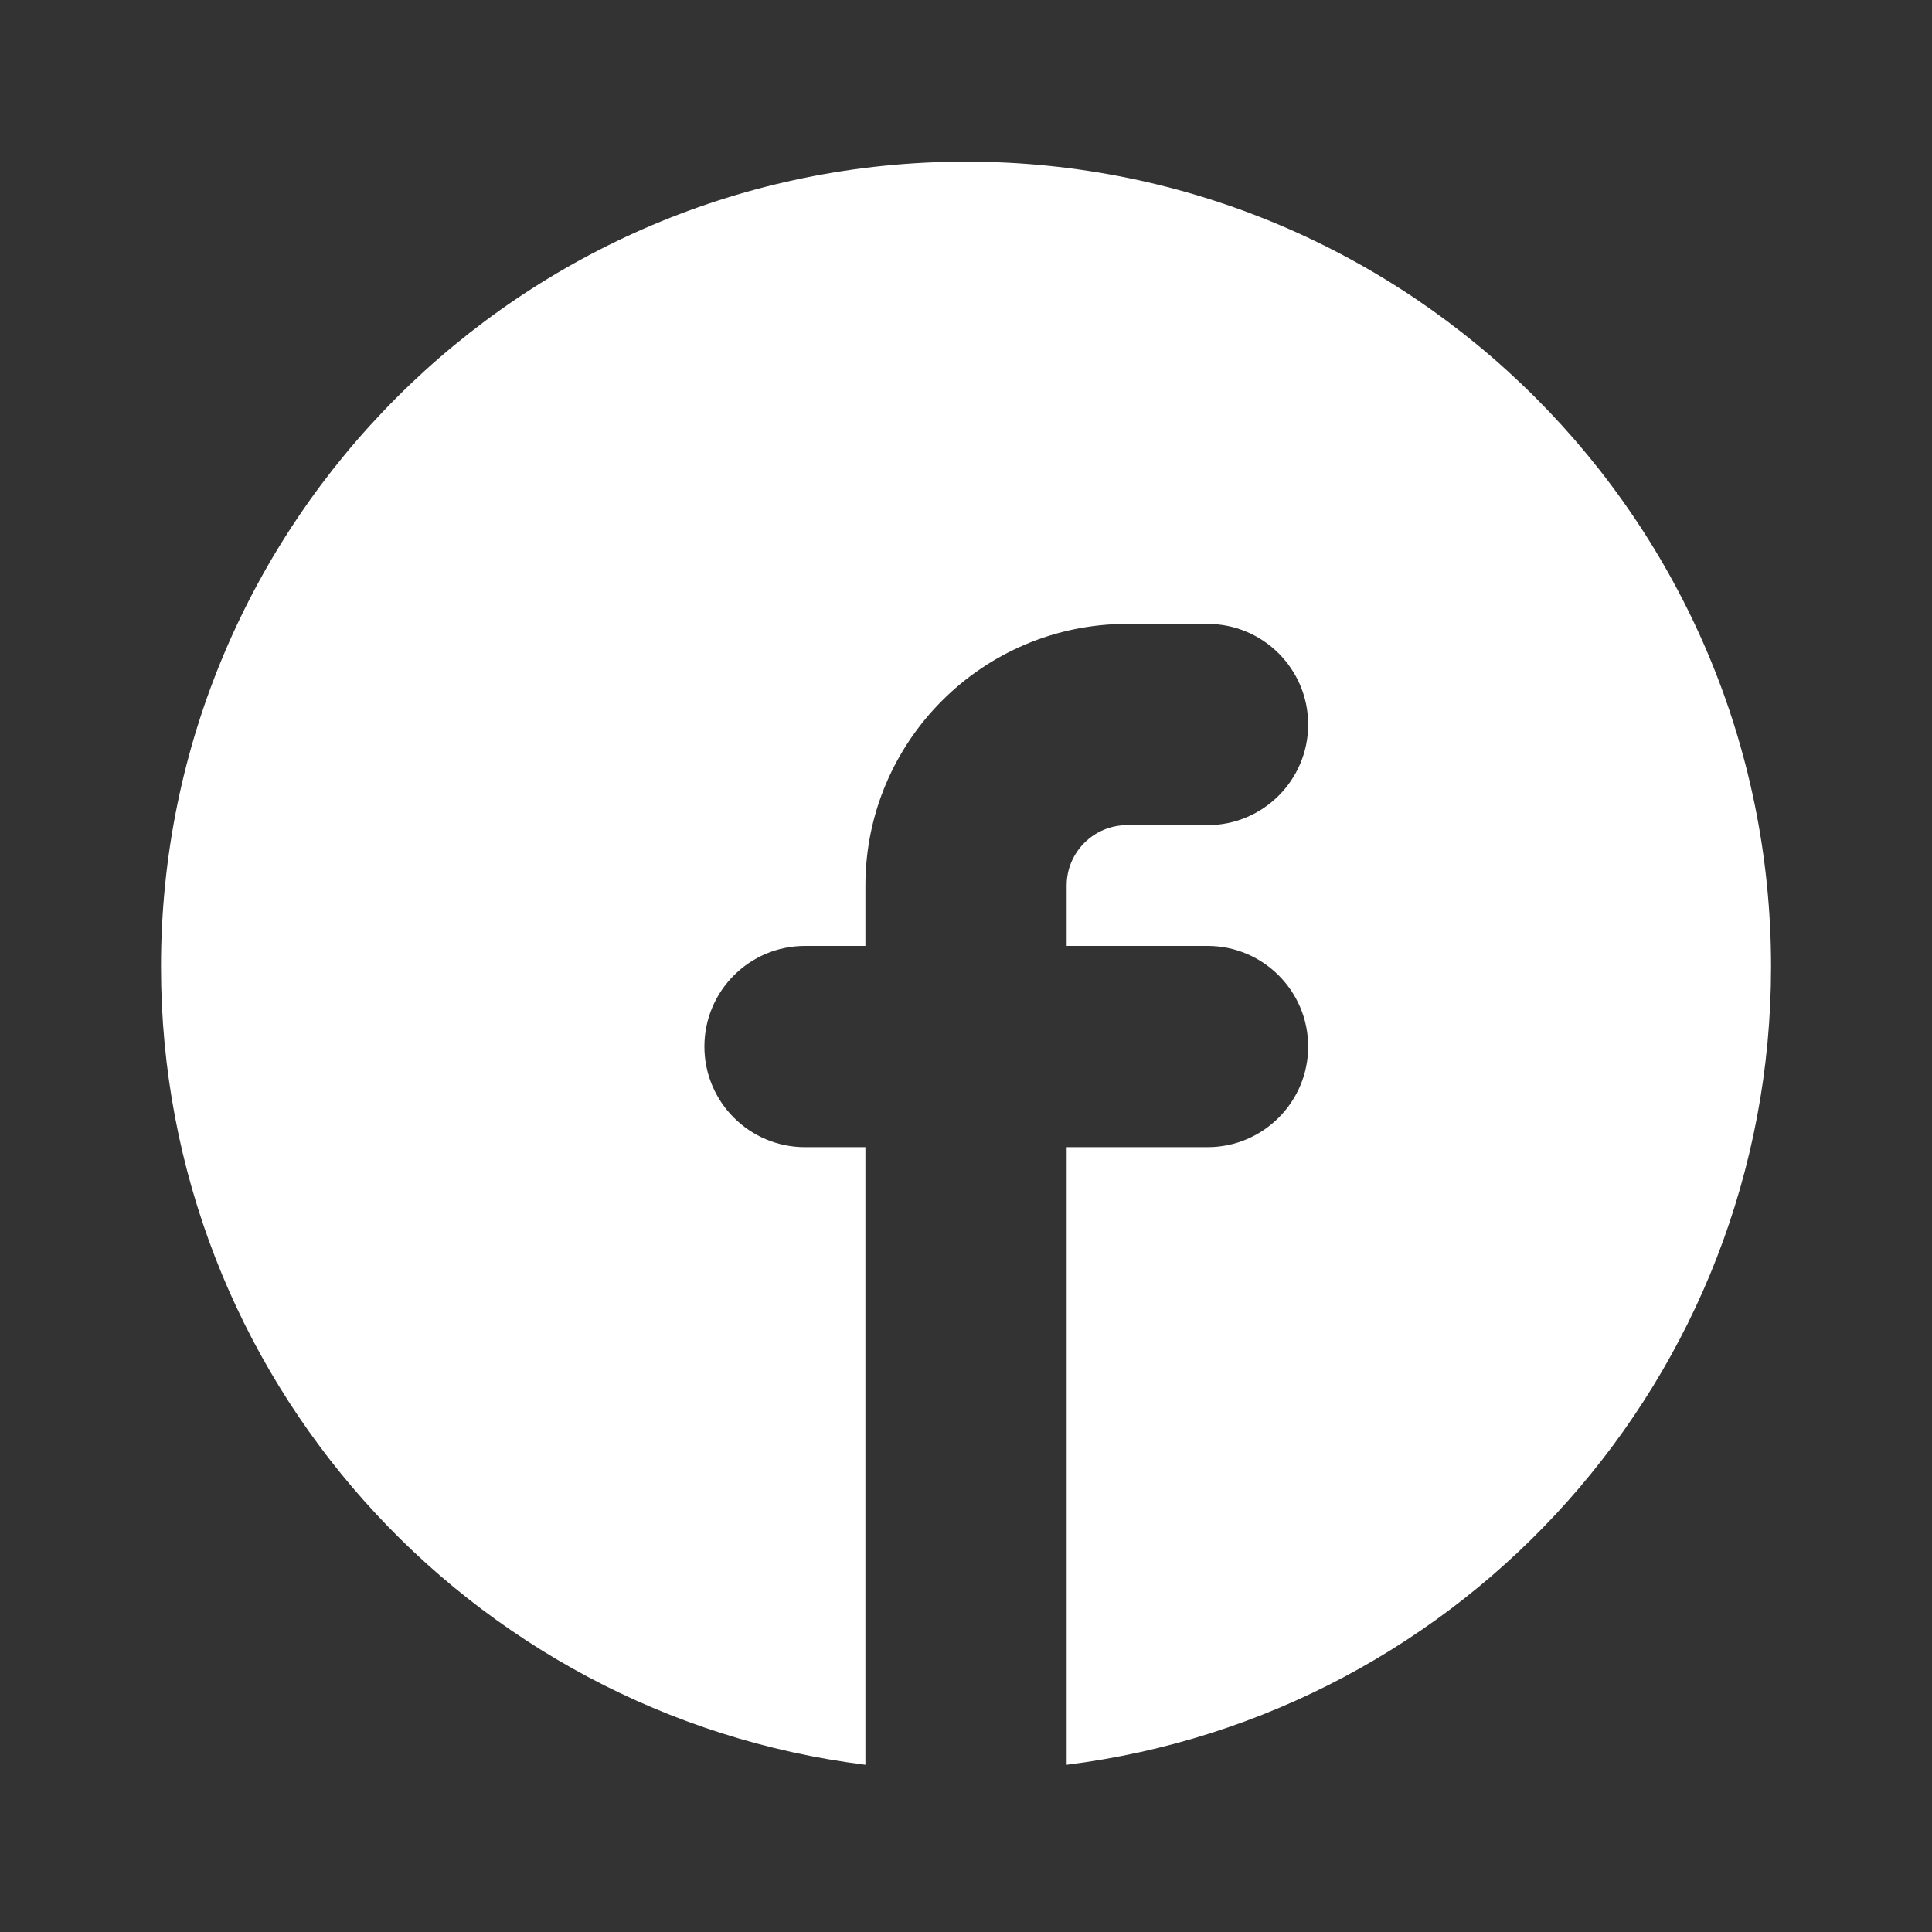 <svg xmlns="http://www.w3.org/2000/svg" xmlns:xlink="http://www.w3.org/1999/xlink" viewBox="0,0,256,256" width="48px" height="48px" fill-rule="nonzero"><rect x="0" y="0" width="256" height="256" fill="#333333" stroke="none"/><g fill="#ffffff" fill-rule="nonzero" stroke="none" stroke-width="1" stroke-linecap="butt" stroke-linejoin="miter" stroke-miterlimit="10" stroke-dasharray="" stroke-dashoffset="0" font-family="none" font-weight="none" font-size="none" text-anchor="none" style="mix-blend-mode: normal"><g transform="scale(10.667,10.667)"><path d="M12,2.008c-5.523,0 -10,4.477 -10,10c0,5.099 3.818,9.297 8.75,9.914v-7.672h-0.75c-0.69,0 -1.25,-0.56 -1.25,-1.25c0,-0.69 0.56,-1.25 1.25,-1.25h0.75v-0.75c0,-1.792 1.458,-3.25 3.25,-3.25h1c0.69,0 1.25,0.56 1.25,1.25c0,0.69 -0.56,1.25 -1.25,1.25h-1c-0.413,0 -0.75,0.336 -0.75,0.75v0.75h1.75c0.69,0 1.25,0.56 1.25,1.25c0,0.69 -0.56,1.25 -1.25,1.25h-1.75v7.672c4.932,-0.616 8.75,-4.815 8.75,-9.914c0,-5.522 -4.477,-10 -10,-10z"></path></g></g></svg>